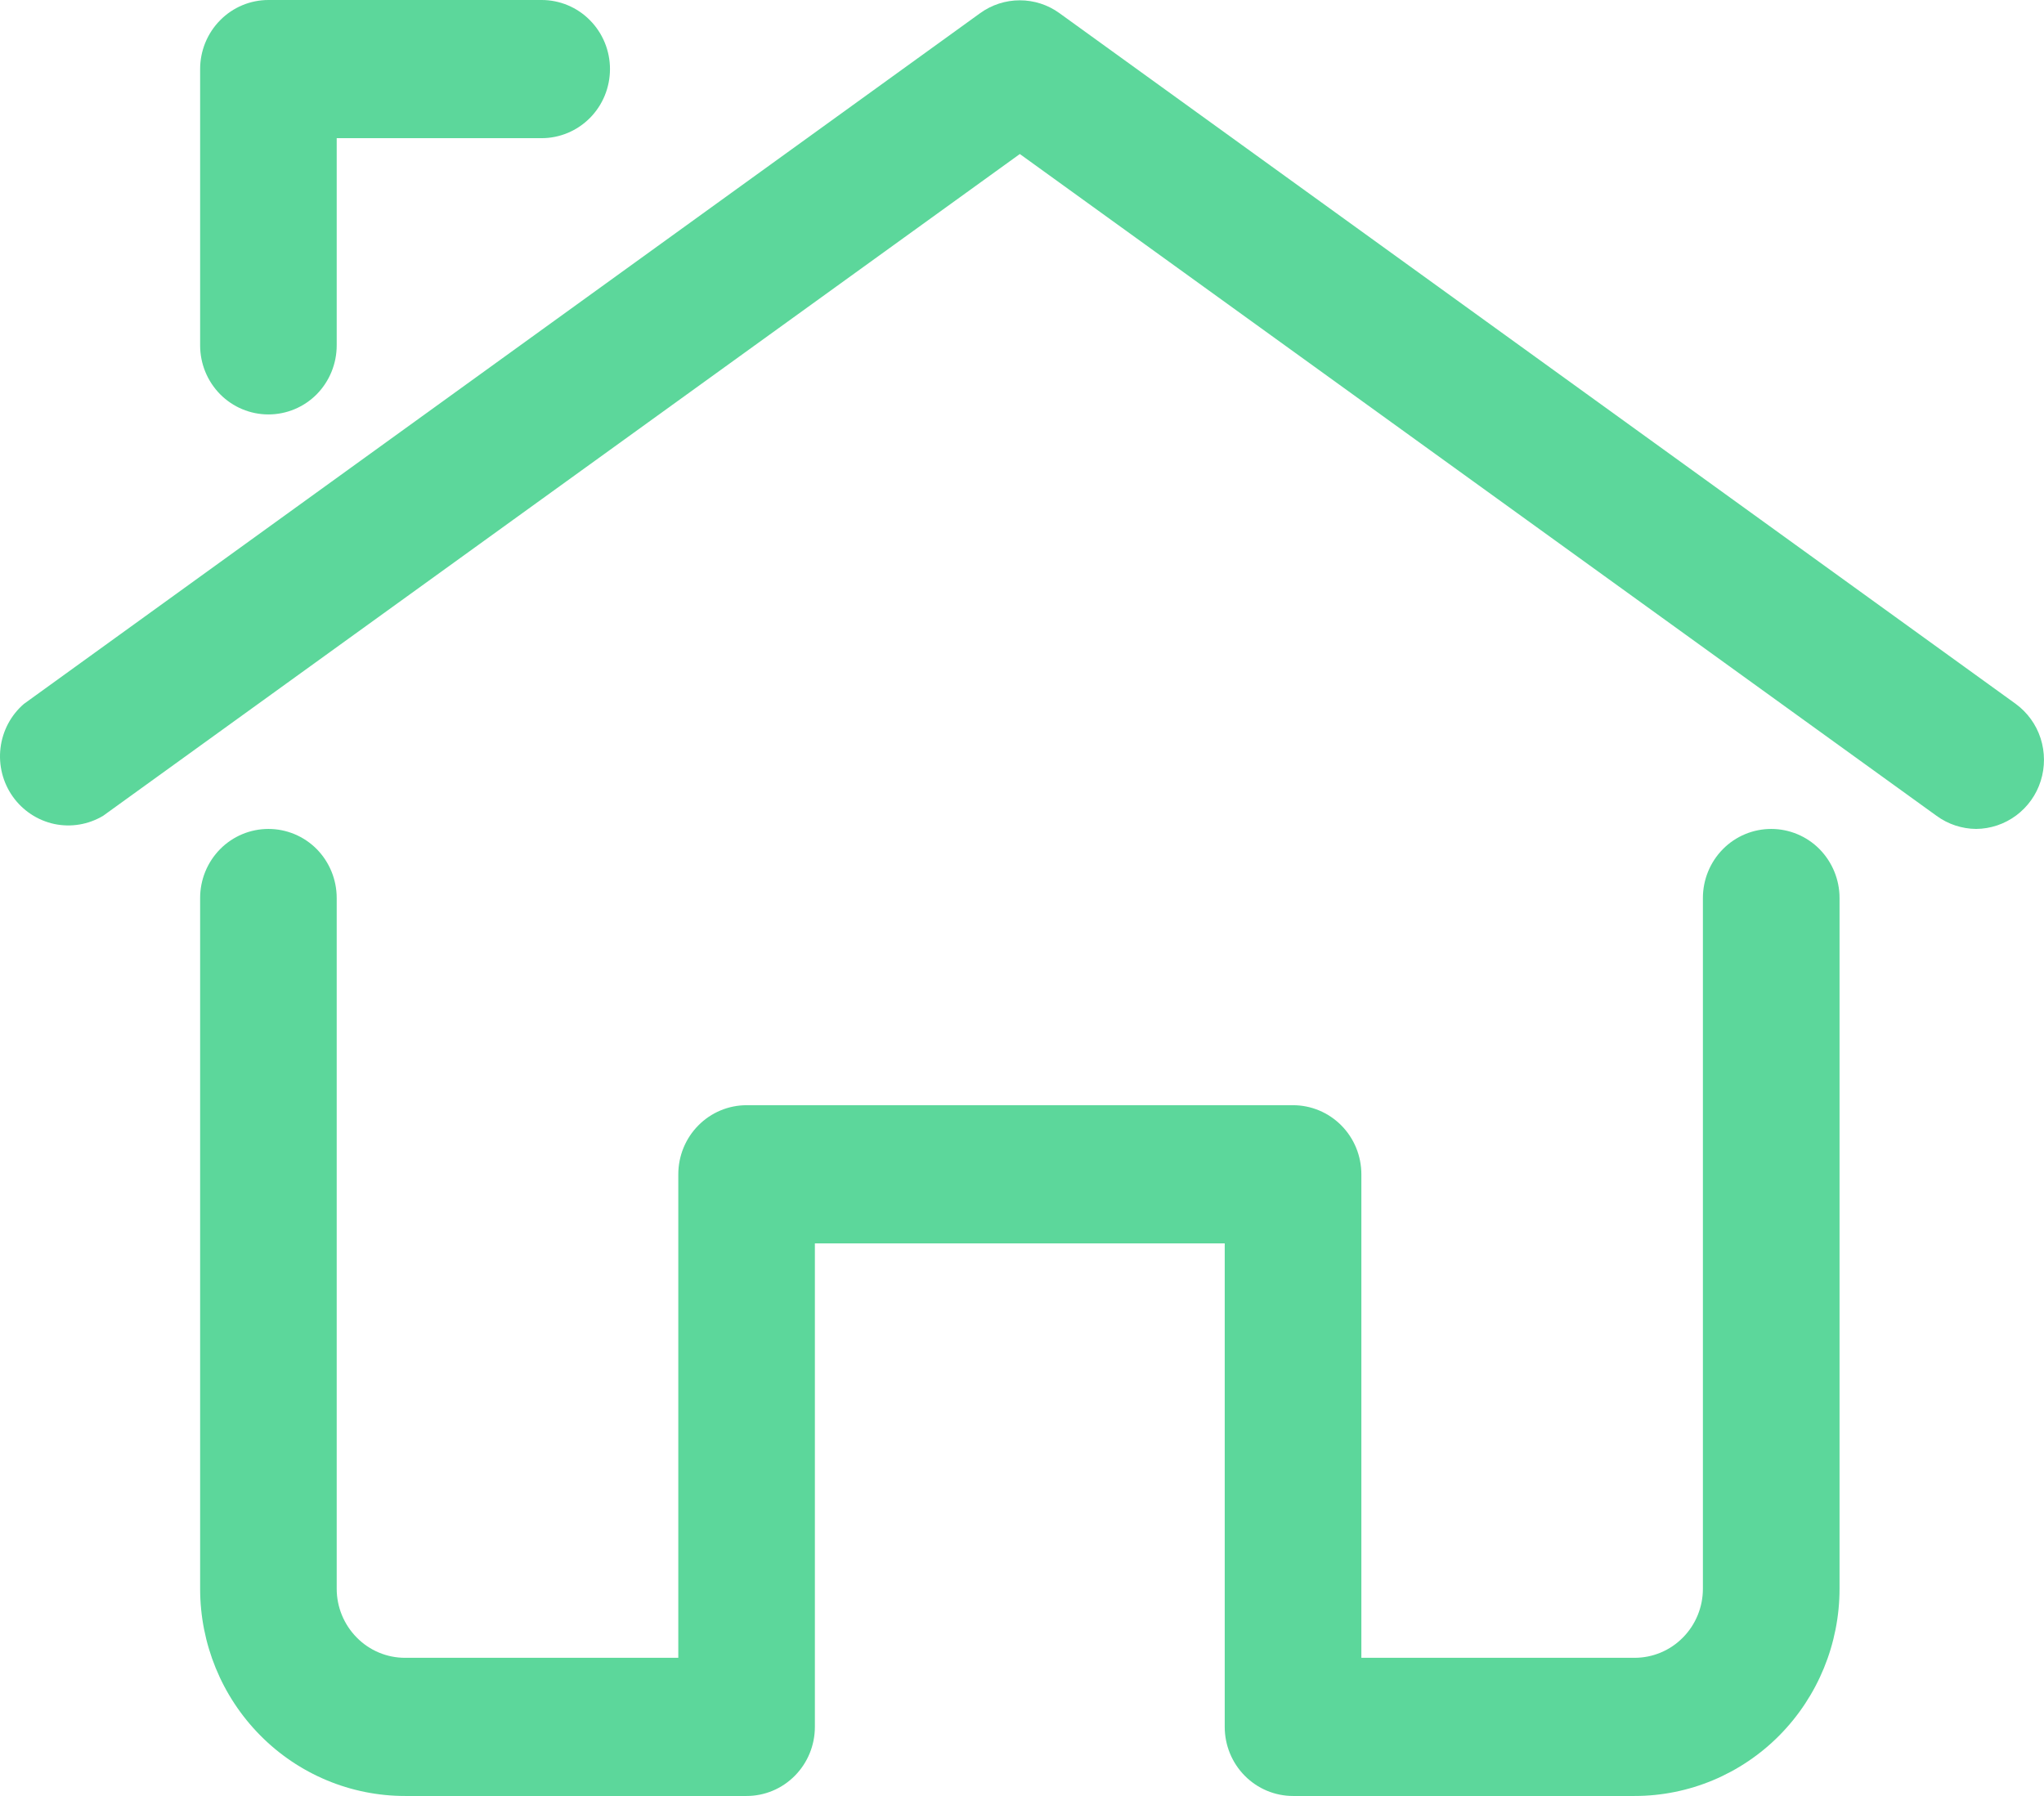 <?xml version="1.0" encoding="UTF-8"?> <svg xmlns="http://www.w3.org/2000/svg" viewBox="0 0 33.00 29.00" data-guides="{&quot;vertical&quot;:[],&quot;horizontal&quot;:[]}"><defs></defs><path fill="#5cd79b" stroke="none" fill-opacity="1" stroke-width="1" stroke-opacity="1" id="tSvg15212298e1b" title="Path 6" d="M31.904 13.385C31.674 13.383 31.451 13.309 31.265 13.173C26.331 9.611 21.398 6.049 16.465 2.487C11.531 6.049 6.598 9.611 1.665 13.173C1.427 13.315 1.146 13.362 0.876 13.305C0.606 13.247 0.367 13.089 0.206 12.862C0.045 12.635 -0.025 12.356 0.008 12.079C0.041 11.802 0.176 11.547 0.386 11.366C5.532 7.648 10.679 3.93 15.825 0.212C16.012 0.077 16.235 0.005 16.465 0.005C16.694 0.005 16.918 0.077 17.104 0.212C22.251 3.93 27.397 7.648 32.544 11.366C32.732 11.504 32.873 11.698 32.945 11.921C33.017 12.145 33.018 12.386 32.947 12.61C32.877 12.834 32.737 13.029 32.55 13.168C32.363 13.307 32.137 13.383 31.904 13.385Z"></path><path fill="#5cd79b" stroke="none" fill-opacity="1" stroke-width="1" stroke-opacity="1" id="tSvgb13084f7f2" title="Path 7" d="M4.334 6.692C4.041 6.692 3.761 6.575 3.554 6.366C3.347 6.156 3.231 5.873 3.231 5.577C3.231 4.09 3.231 2.603 3.231 1.115C3.231 0.82 3.347 0.536 3.554 0.327C3.761 0.117 4.041 0 4.334 0C5.804 0 7.274 0 8.745 0C9.037 0 9.318 0.117 9.525 0.327C9.732 0.536 9.848 0.82 9.848 1.115C9.848 1.411 9.732 1.695 9.525 1.904C9.318 2.113 9.037 2.231 8.745 2.231C7.642 2.231 6.539 2.231 5.436 2.231C5.436 3.346 5.436 4.462 5.436 5.577C5.436 5.873 5.32 6.156 5.114 6.366C4.907 6.575 4.626 6.692 4.334 6.692Z"></path><path fill="#5cd79b" stroke="none" fill-opacity="1" stroke-width="1" stroke-opacity="1" id="tSvg6b35ec298e" title="Path 8" d="M26.39 29C24.552 29 22.714 29 20.876 29C20.584 29 20.303 28.883 20.096 28.673C19.889 28.464 19.773 28.18 19.773 27.885C19.773 25.282 19.773 22.68 19.773 20.077C17.567 20.077 15.362 20.077 13.156 20.077C13.156 22.68 13.156 25.282 13.156 27.885C13.156 28.18 13.04 28.464 12.833 28.673C12.626 28.883 12.346 29 12.053 29C10.215 29 8.377 29 6.539 29C5.662 29 4.82 28.648 4.2 28.02C3.579 27.392 3.231 26.541 3.231 25.654C3.231 21.936 3.231 18.218 3.231 14.5C3.231 14.204 3.347 13.921 3.554 13.711C3.761 13.502 4.041 13.385 4.334 13.385C4.626 13.385 4.907 13.502 5.114 13.711C5.32 13.921 5.436 14.204 5.436 14.5C5.436 18.218 5.436 21.936 5.436 25.654C5.436 25.95 5.553 26.233 5.76 26.442C5.966 26.652 6.247 26.769 6.539 26.769C8.01 26.769 9.48 26.769 10.951 26.769C10.951 24.167 10.951 21.564 10.951 18.962C10.951 18.666 11.067 18.382 11.274 18.173C11.48 17.964 11.761 17.846 12.053 17.846C14.994 17.846 17.935 17.846 20.876 17.846C21.169 17.846 21.449 17.964 21.656 18.173C21.863 18.382 21.979 18.666 21.979 18.962C21.979 21.564 21.979 24.167 21.979 26.769C23.449 26.769 24.92 26.769 26.39 26.769C26.683 26.769 26.963 26.652 27.17 26.442C27.377 26.233 27.493 25.95 27.493 25.654C27.493 21.936 27.493 18.218 27.493 14.5C27.493 14.204 27.609 13.921 27.816 13.711C28.023 13.502 28.303 13.385 28.596 13.385C28.888 13.385 29.169 13.502 29.376 13.711C29.582 13.921 29.699 14.204 29.699 14.5C29.699 18.218 29.699 21.936 29.699 25.654C29.699 26.541 29.35 27.392 28.73 28.02C28.109 28.648 27.268 29 26.39 29Z"></path></svg> 